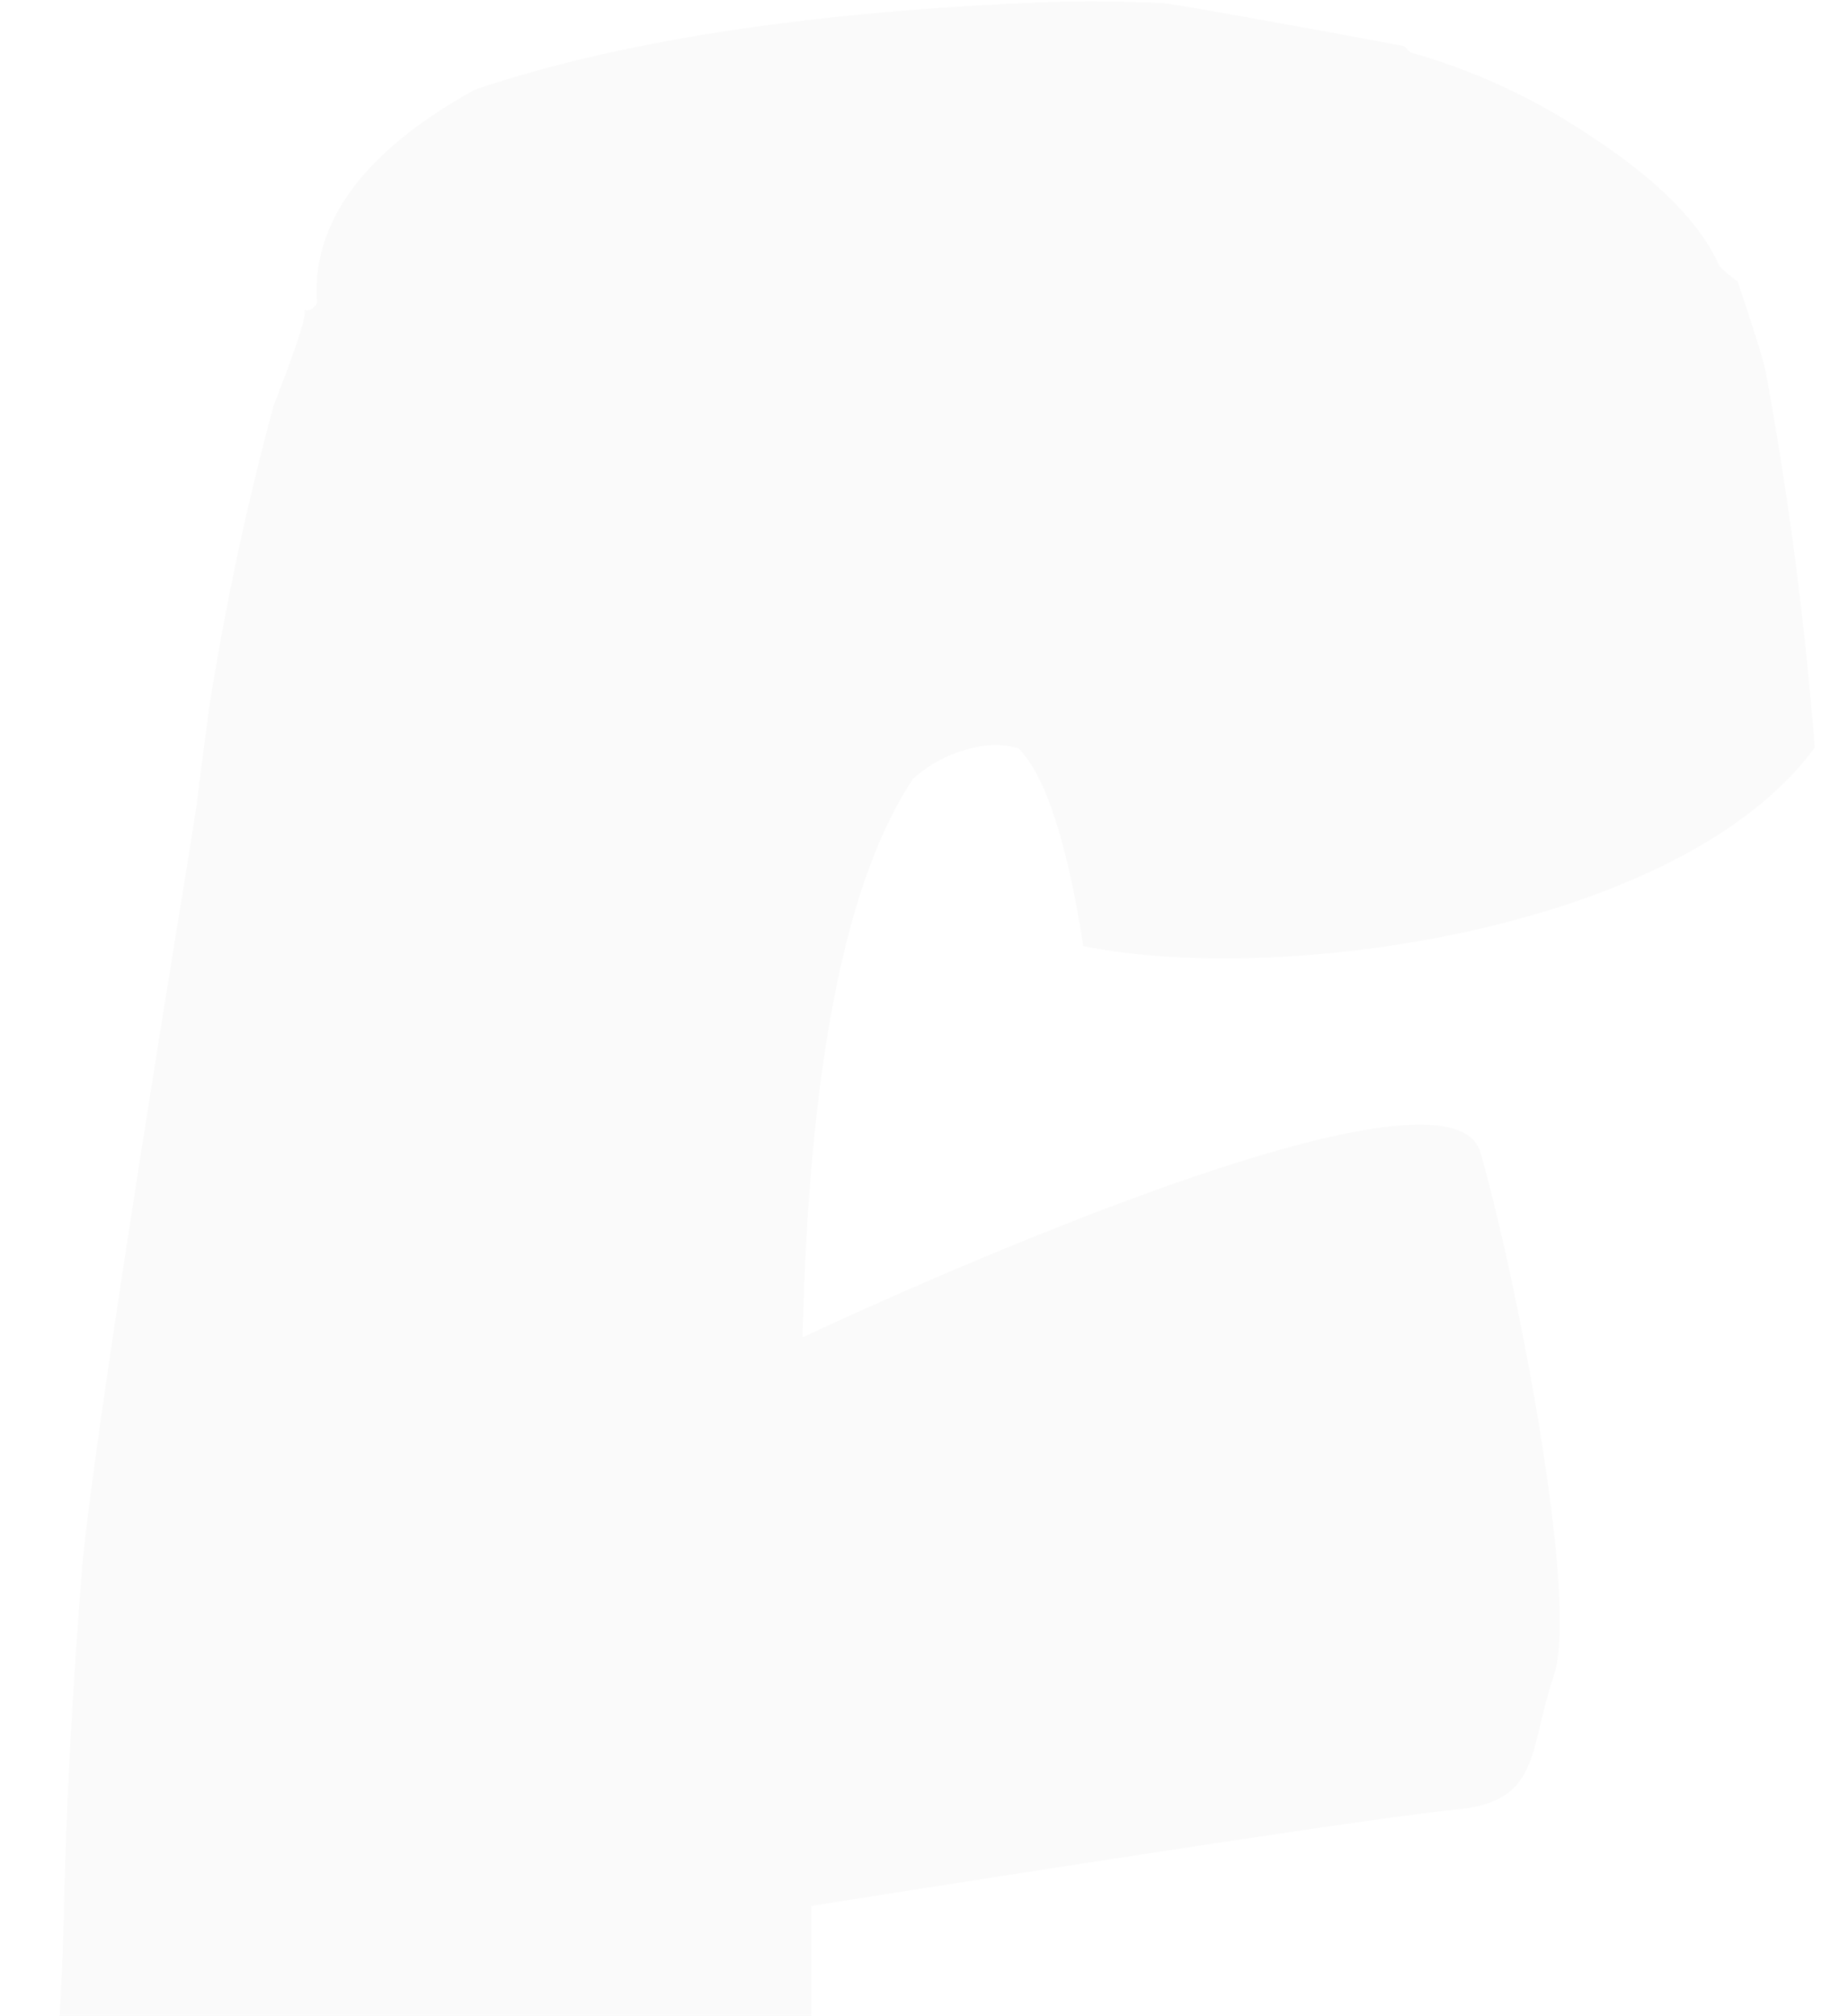 <svg xmlns="http://www.w3.org/2000/svg" width="299" height="326" viewBox="0 0 299 326" fill="none">
  <path d="M297.182 393.54C295.808 366.334 294.816 346.333 294.206 333.536C288.582 326.997 280.897 328.926 277.104 327.291C272.232 325.198 188.161 339.095 173.544 338.932C171.156 338.864 168.785 339.345 166.612 340.338C164.301 357.015 163.004 366.138 162.721 367.708C162.015 368.152 161.348 368.656 160.726 369.212C146.077 367.555 137.084 364.056 133.749 358.715C132.787 356.506 132.276 354.127 132.245 351.717C131.591 340.044 131.264 334.06 131.264 333.733V308.227C131.264 308.227 221.515 293.905 235.412 292.662C249.309 291.419 247.217 283.506 251.402 270.982C255.588 258.458 245.124 205.779 239.532 186.388C233.941 166.997 129.858 216.276 129.858 216.276C130.861 172.371 136.823 142.255 147.744 125.927C150.442 123.513 153.703 121.815 157.227 120.989C159.692 120.335 162.284 120.335 164.748 120.989C169.108 125.349 172.618 136.02 175.278 153.002C207.585 159.542 272.166 150.255 293.617 120.891C292.028 100.482 289.375 80.17 285.671 60.037C285.344 58.369 283.84 53.497 281.159 45.551C280.104 44.789 279.11 43.947 278.183 43.033C275.175 36.036 268.003 28.874 256.667 21.55C247.91 15.736 238.301 11.323 228.185 8.47L227.204 7.456C205.884 3.489 192.892 1.167 188.227 0.491C180.226 0.164 172.727 0.164 165.729 0.491C129.062 2.17 99.415 6.846 76.786 14.519C58.845 24.46 50.343 35.97 51.281 49.05C50.627 50.064 49.973 50.391 49.286 50.064C49.613 51.045 47.945 56.211 44.283 65.563C39.902 81.71 36.408 98.084 33.819 114.613C32.805 122.297 32.119 127.464 31.824 130.112C30.255 140.413 28.98 147.737 28.293 152.086C19.66 205.474 14.668 239.155 13.316 253.128C11.66 274.034 10.657 293.043 10.308 310.156C9.981 324.849 8.488 345.853 5.828 373.168C4.629 376.104 2.937 378.814 0.825 381.18C1.479 387.85 1.806 399.688 1.806 416.692L3.834 431.21C6.471 451.549 19.638 467.049 43.335 477.709C62.293 486.032 82.623 490.787 103.306 491.737C134.261 494.048 155.08 495.716 165.762 496.74C199.682 499.4 222.158 500.588 233.189 500.304C257.168 499.629 273.333 494.953 281.682 486.276C285.549 479.238 288.244 471.618 289.661 463.714C294.98 444.355 297.814 431.995 298.163 426.632C298.49 423.646 298.163 412.637 297.182 393.606" fill="black" fill-opacity="0.02"/>
</svg>